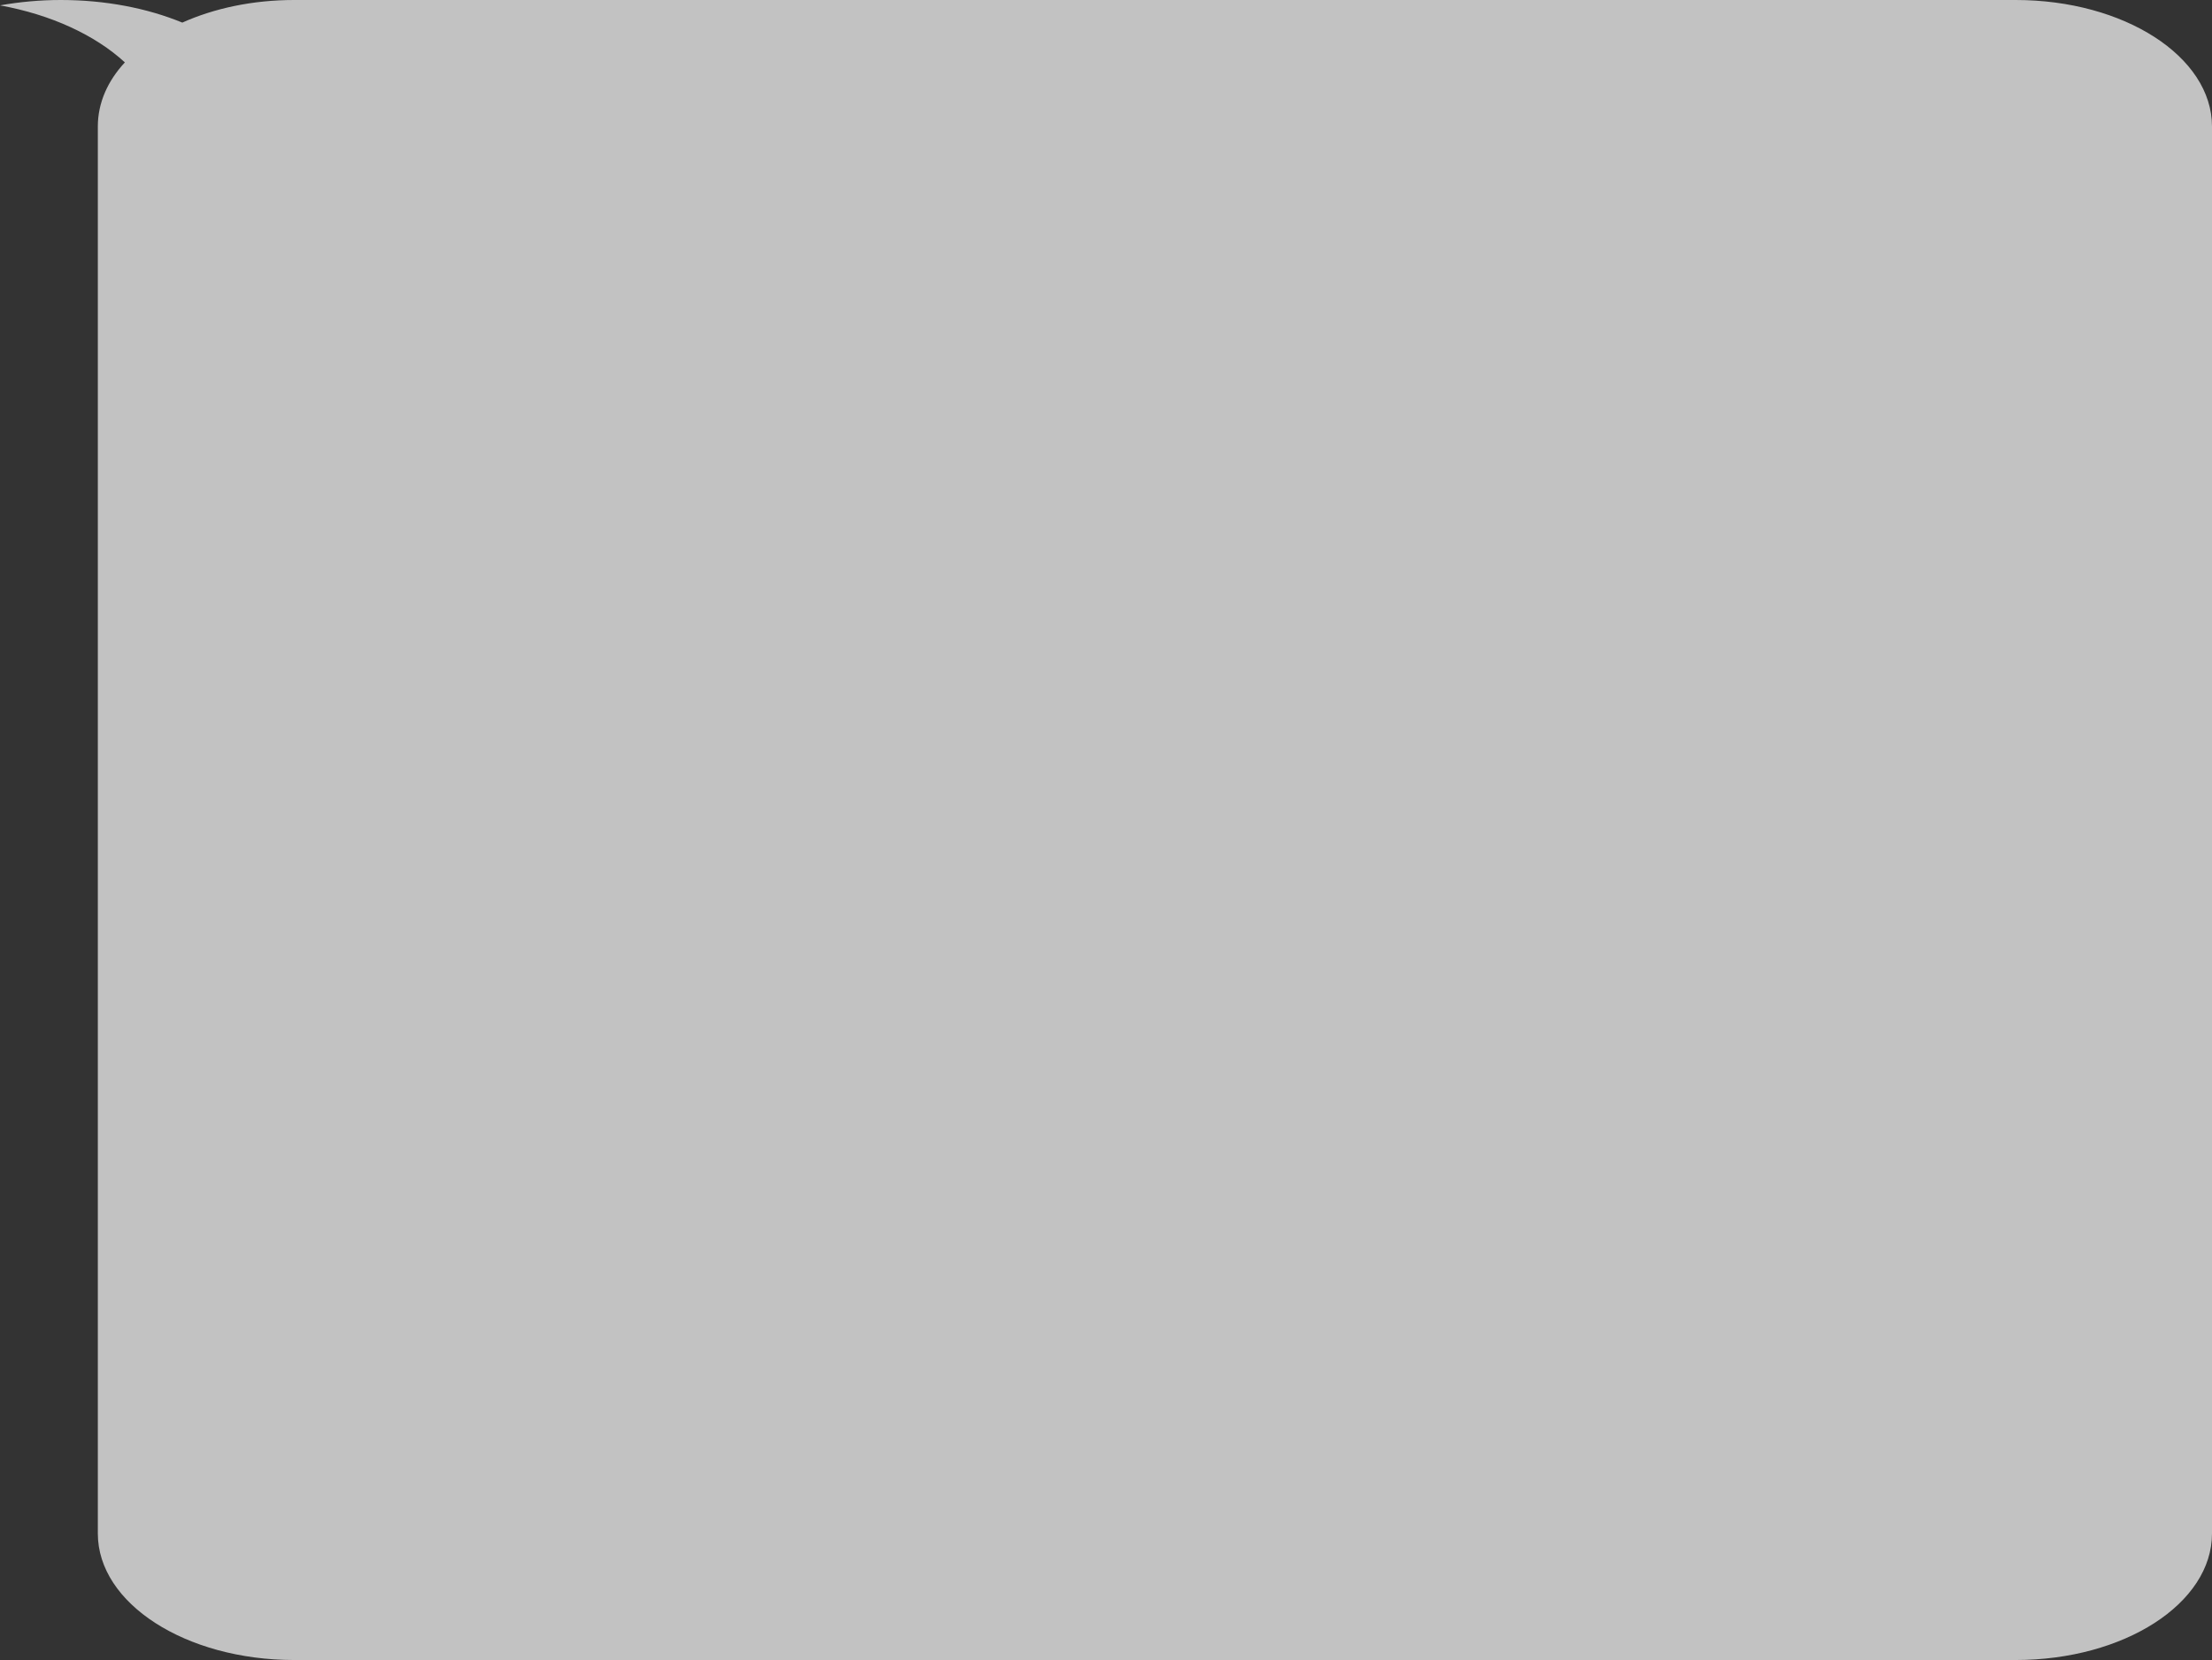<?xml version="1.0" encoding="UTF-8"?> <svg xmlns="http://www.w3.org/2000/svg" width="617" height="463" viewBox="0 0 617 463" fill="none"><rect x="0" y="0" width="617" height="463" fill="#333333" stroke="none"/> <path d="M34.831 17.401C29.988 22.622 27.288 28.742 27.288 35.283L27.288 427.717C27.288 447.219 51.781 463 82.049 463L562.238 463C592.506 463 617 447.219 617 427.717L617 35.283C617 15.781 592.506 5.88938e-05 562.238 5.62477e-05L82.049 1.42683e-05C70.408 1.32505e-05 59.698 2.34 50.85 6.301C41.071 2.28 29.43 9.66812e-06 16.95 8.57711e-06C11.083 8.06417e-06 5.402 0.54 -2.06896e-05 1.5C14.249 4.08 26.543 9.781 34.831 17.401Z" fill="white" fill-opacity="0.7"></path> </svg> 